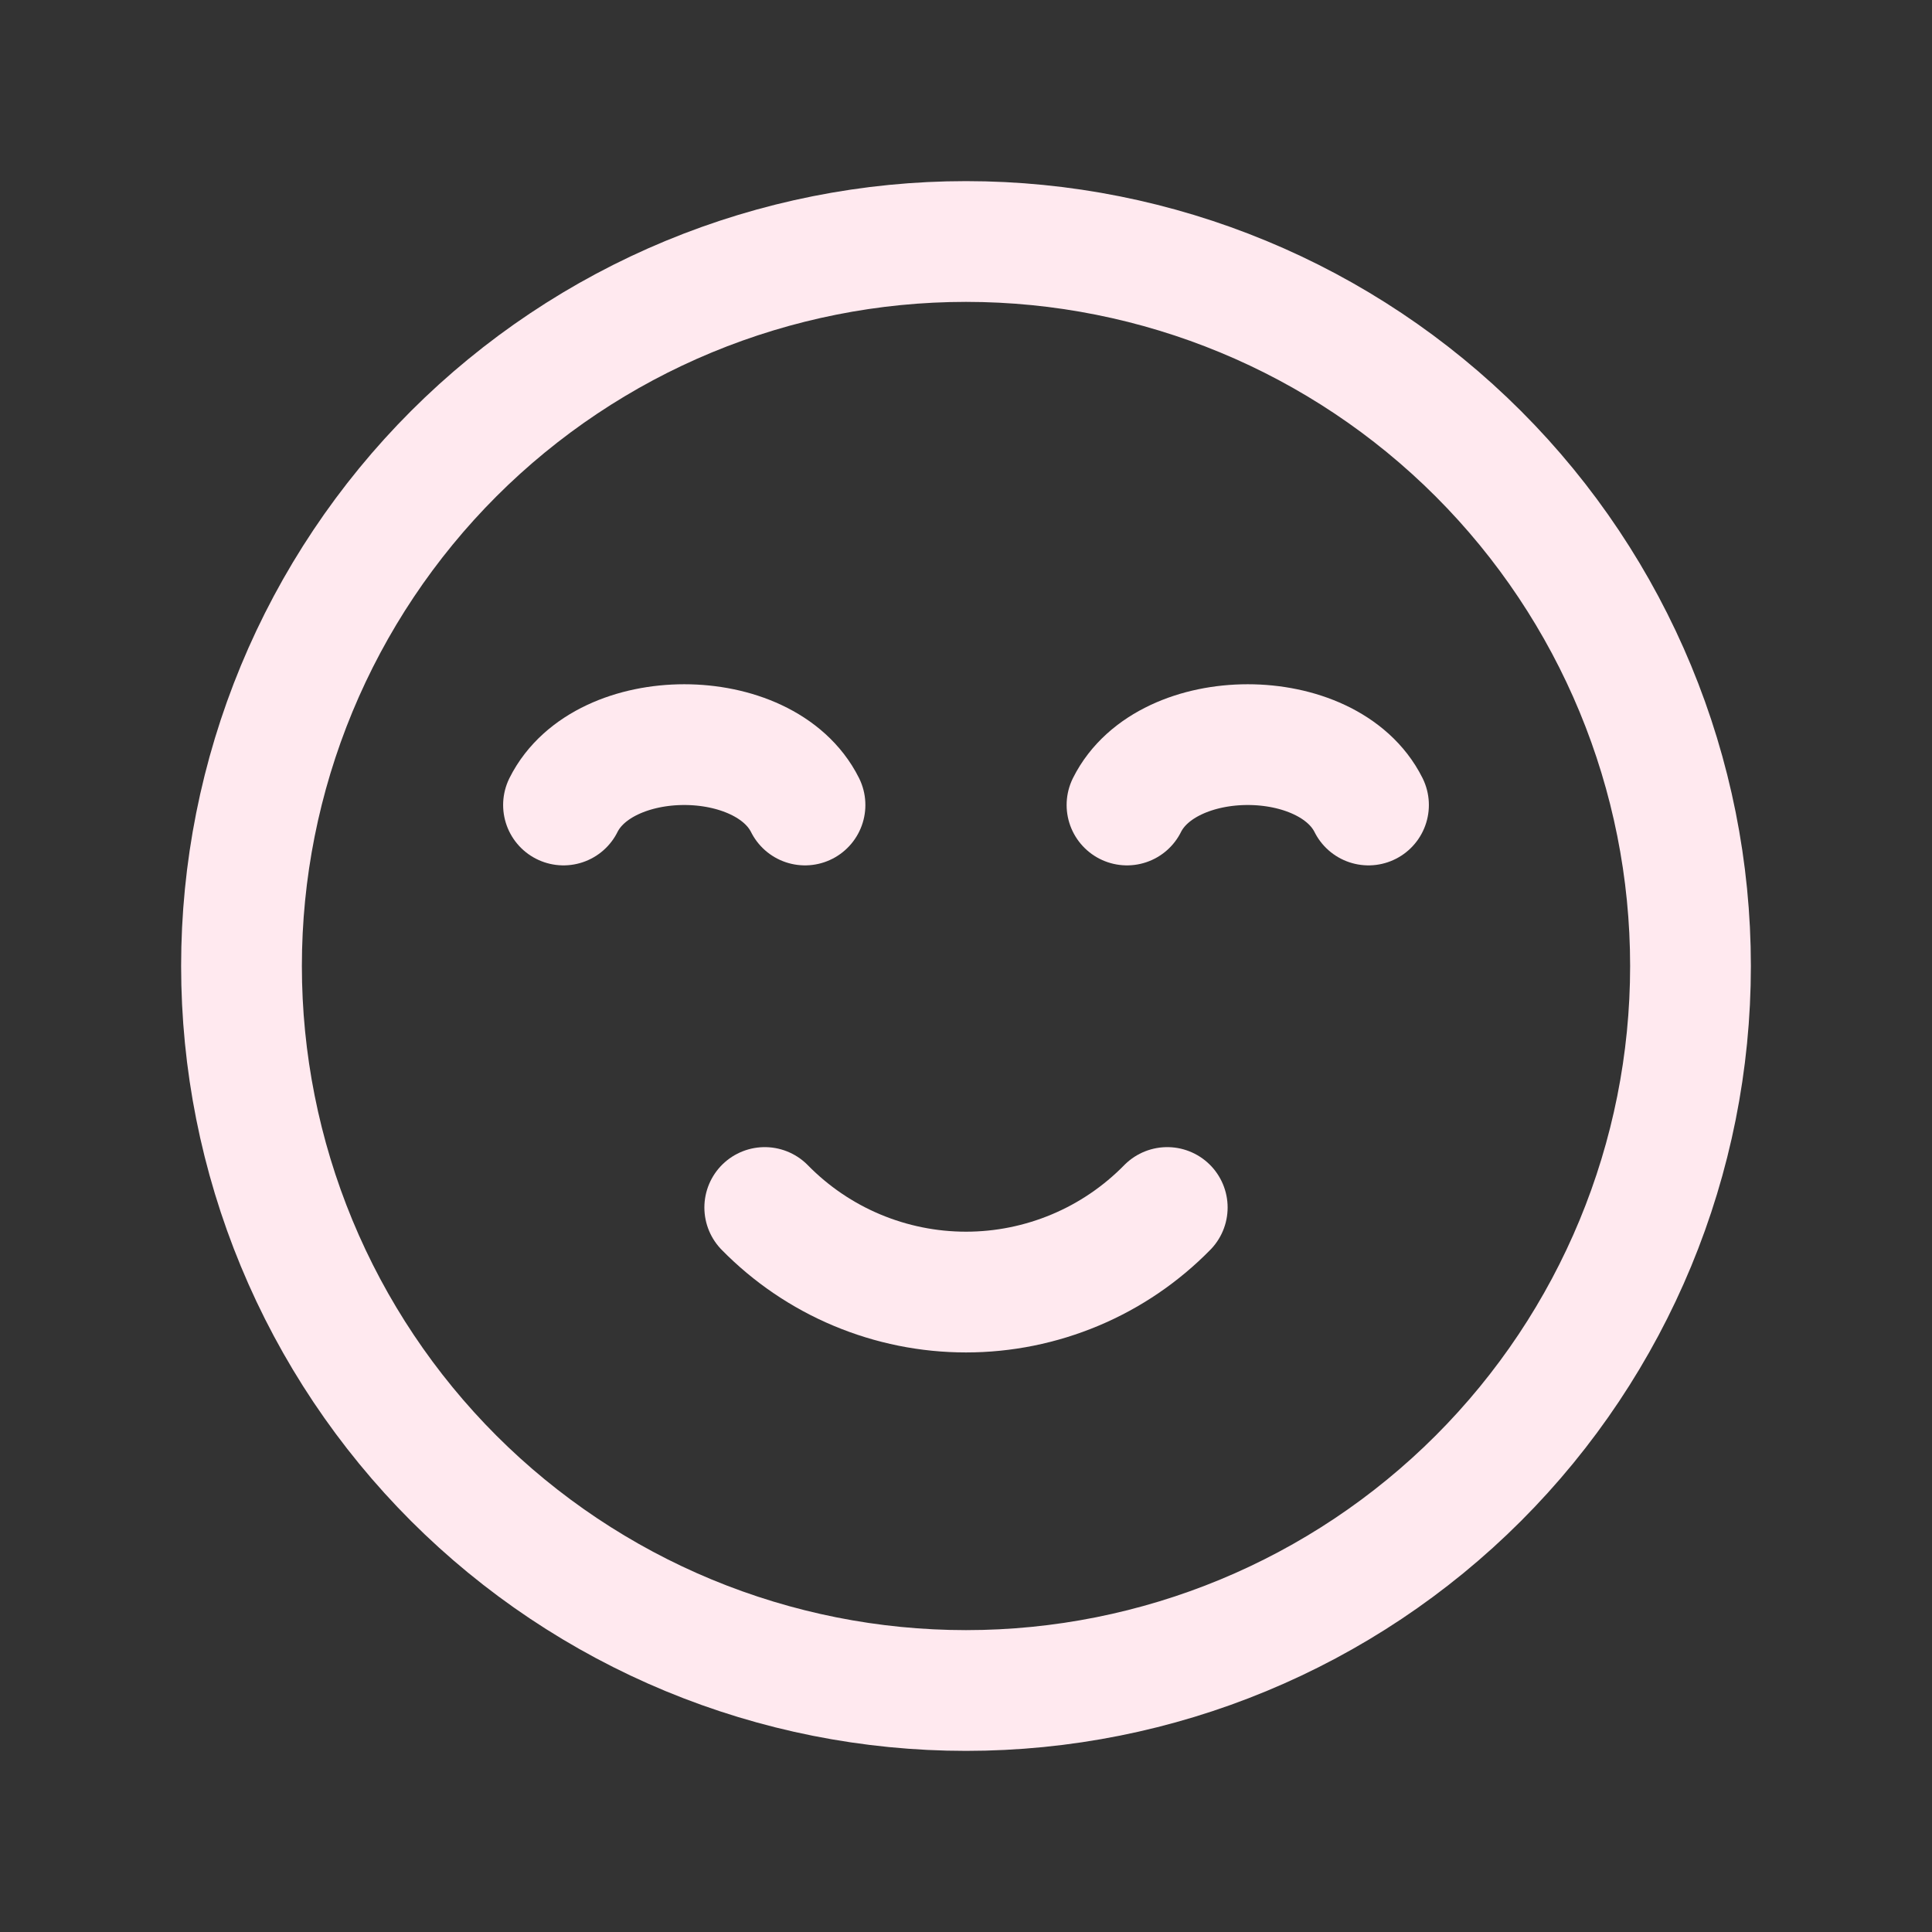 <svg width="48" height="48" viewBox="0 0 48 48" fill="none" xmlns="http://www.w3.org/2000/svg">
<rect x="0" y="0" width="48" height="48" fill="#333333" stroke="none"/>
<path d="M20 20C19 18 15 18 14 20M34 20C33 18 29 18 28 20M29 30C28.348 30.665 27.57 31.194 26.712 31.554C25.853 31.915 24.931 32.101 24 32.101C23.069 32.101 22.147 31.915 21.288 31.554C20.43 31.194 19.652 30.665 19 30" stroke="#FFE9EF" stroke-width="3" stroke-linecap="round" stroke-linejoin="round"/>
<path d="M17.112 40.63C19.296 41.534 21.636 42 24 42C28.774 42 33.352 40.104 36.728 36.728C40.104 33.352 42 28.774 42 24C42 19.226 40.104 14.648 36.728 11.272C33.352 7.896 28.774 6 24 6C21.636 6 19.296 6.466 17.112 7.37C14.928 8.275 12.944 9.601 11.272 11.272C9.601 12.944 8.275 14.928 7.37 17.112C6.466 19.296 6 21.636 6 24C6 26.364 6.466 28.704 7.37 30.888C8.275 33.072 9.601 35.056 11.272 36.728C12.944 38.399 14.928 39.725 17.112 40.63Z" stroke="#FFE9EF" stroke-width="3" stroke-linecap="round" stroke-linejoin="round"/>
</svg>
